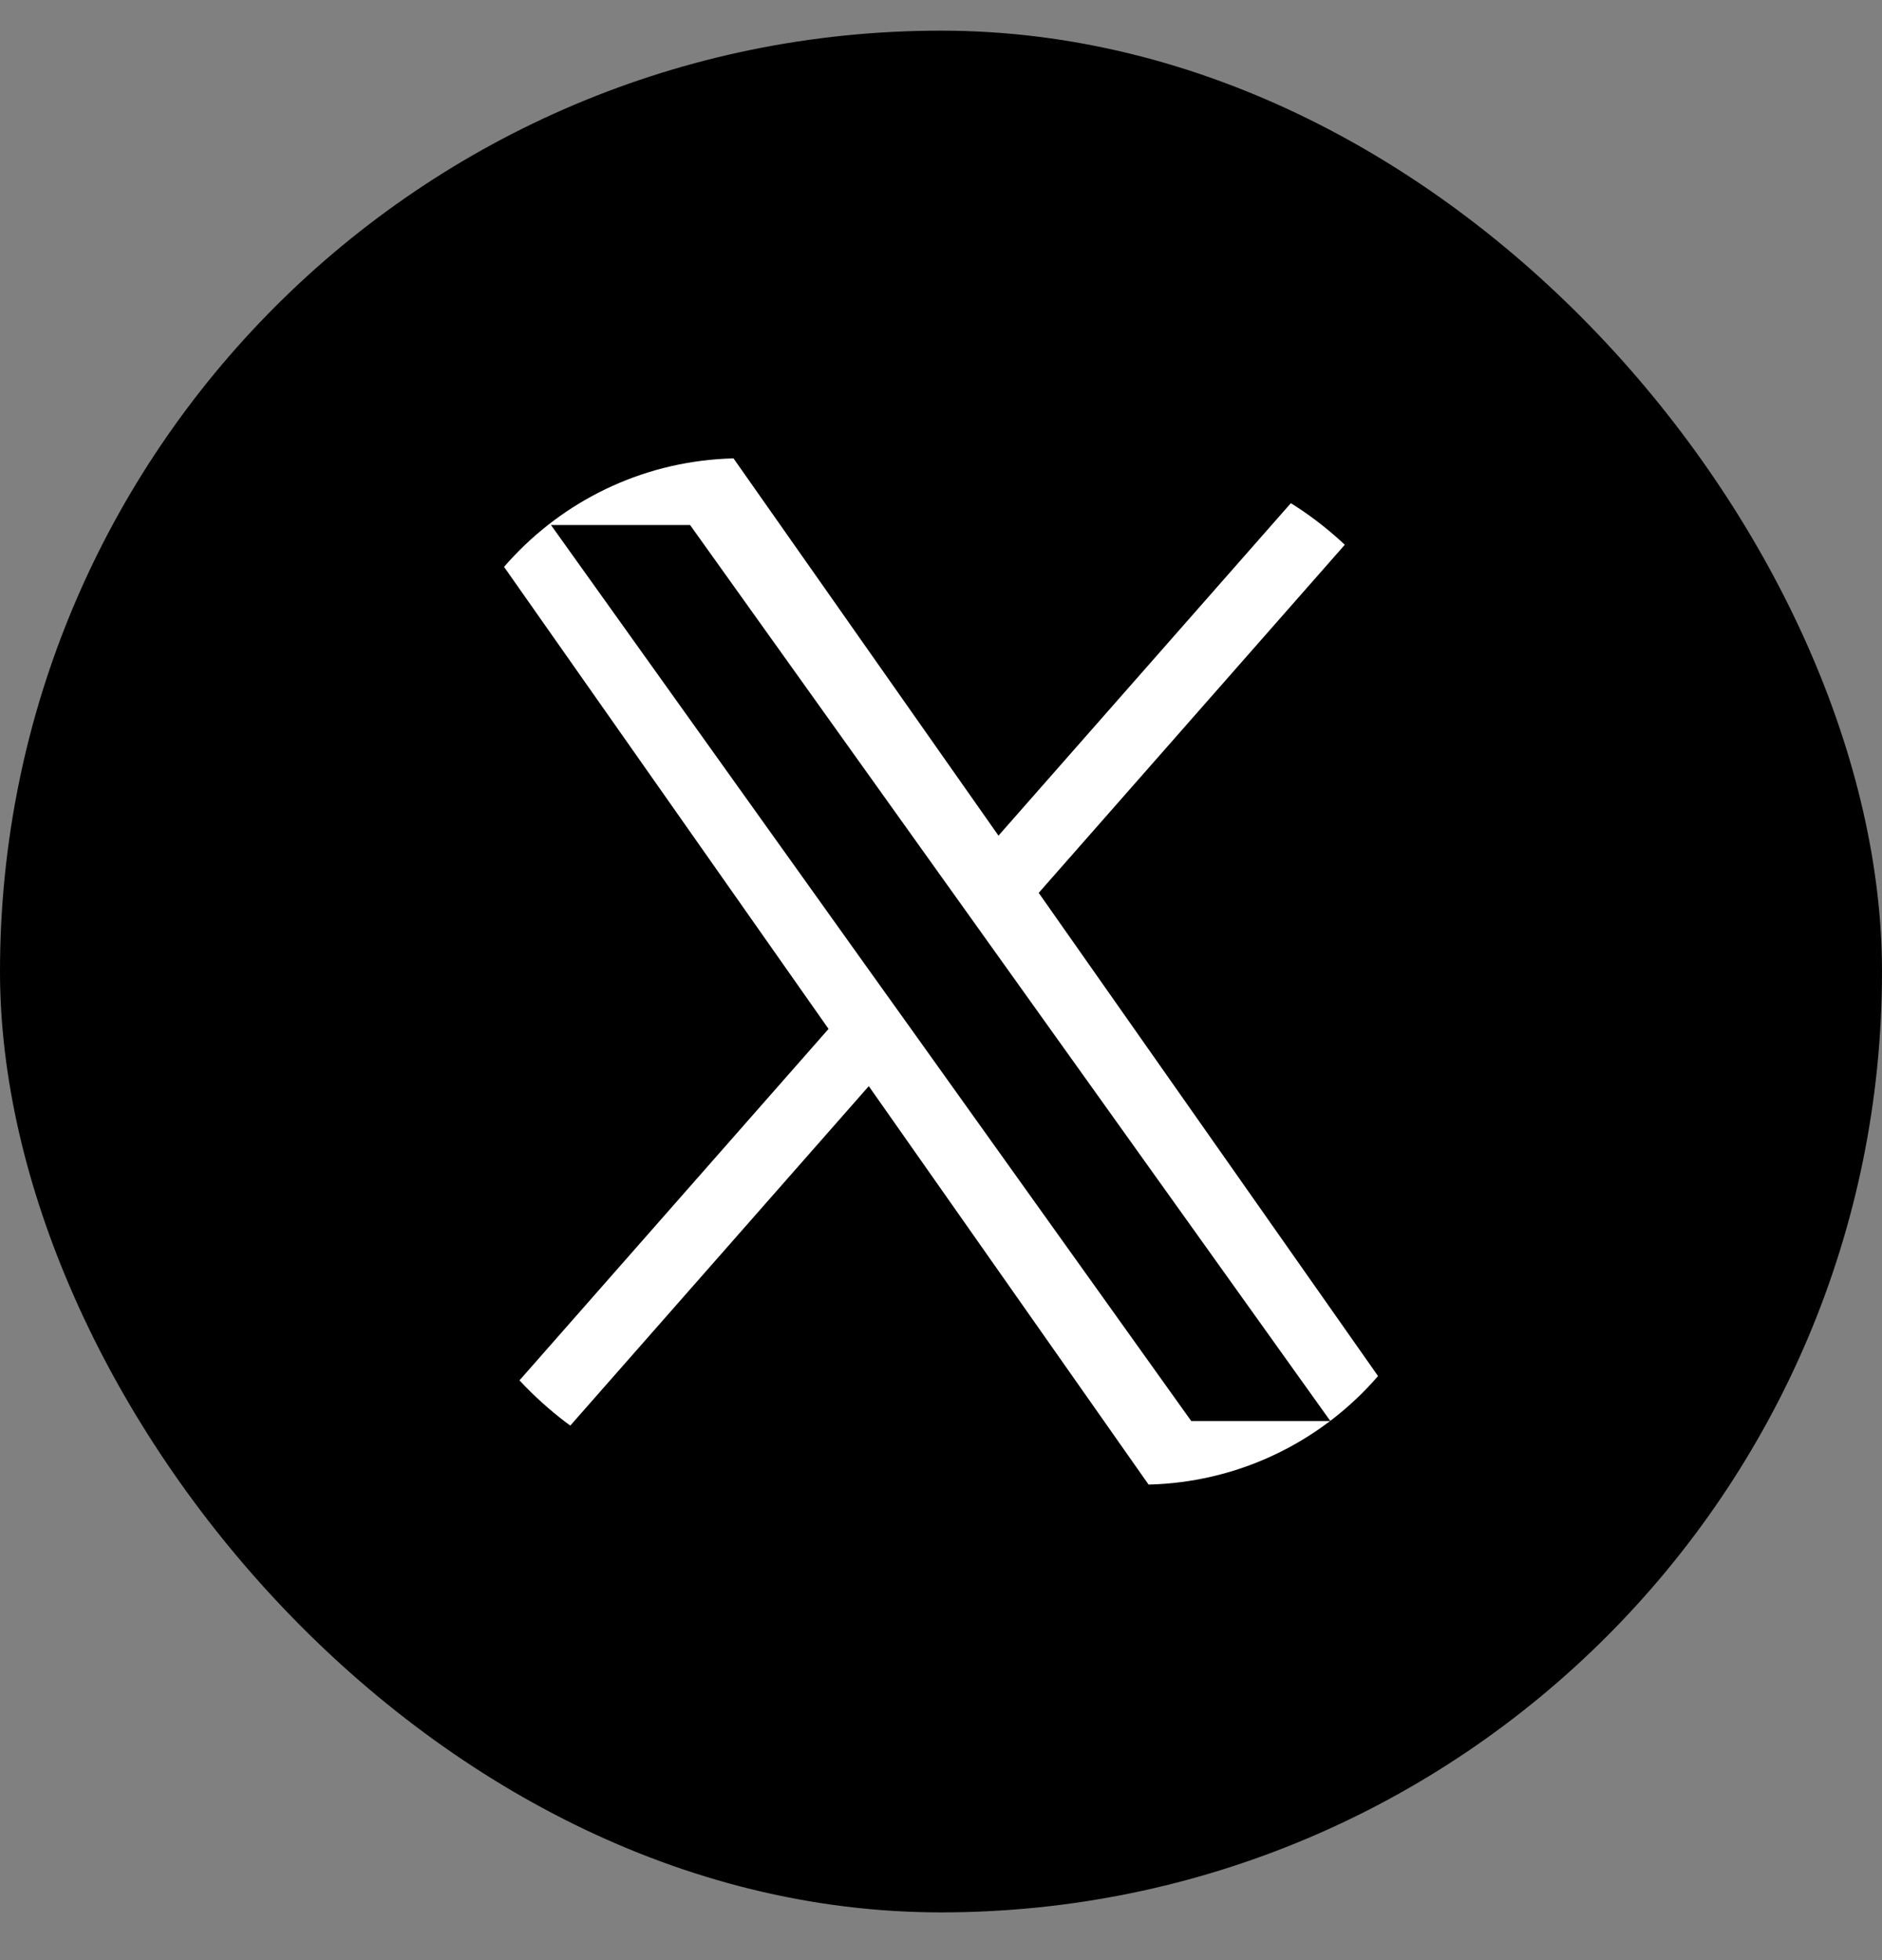<svg width="24" height="25" viewBox="0 0 24 25" fill="none" xmlns="http://www.w3.org/2000/svg">
<rect x="0" y="0" width="24" height="25" fill="#808080" stroke="none"/>
<rect y="0.391" width="24" height="24" rx="12" fill="black"/>
<g clip-path="url(#clip0_7234_28691)">
<path d="M13.246 11.388L18.119 5.845H16.965L12.733 10.658L9.353 5.845H5.455L10.566 13.123L5.455 18.936H6.61L11.079 13.853L14.648 18.936H18.546L13.246 11.388ZM11.664 13.187L11.146 12.463L7.026 6.696H8.8L12.125 11.35L12.643 12.075L16.965 18.124H15.191L11.664 13.187Z" fill="white"/>
</g>
<defs>
<clipPath id="clip0_7234_28691">
<rect x="5.455" y="5.845" width="13.091" height="13.091" rx="4" fill="white"/>
</clipPath>
</defs>
</svg>
